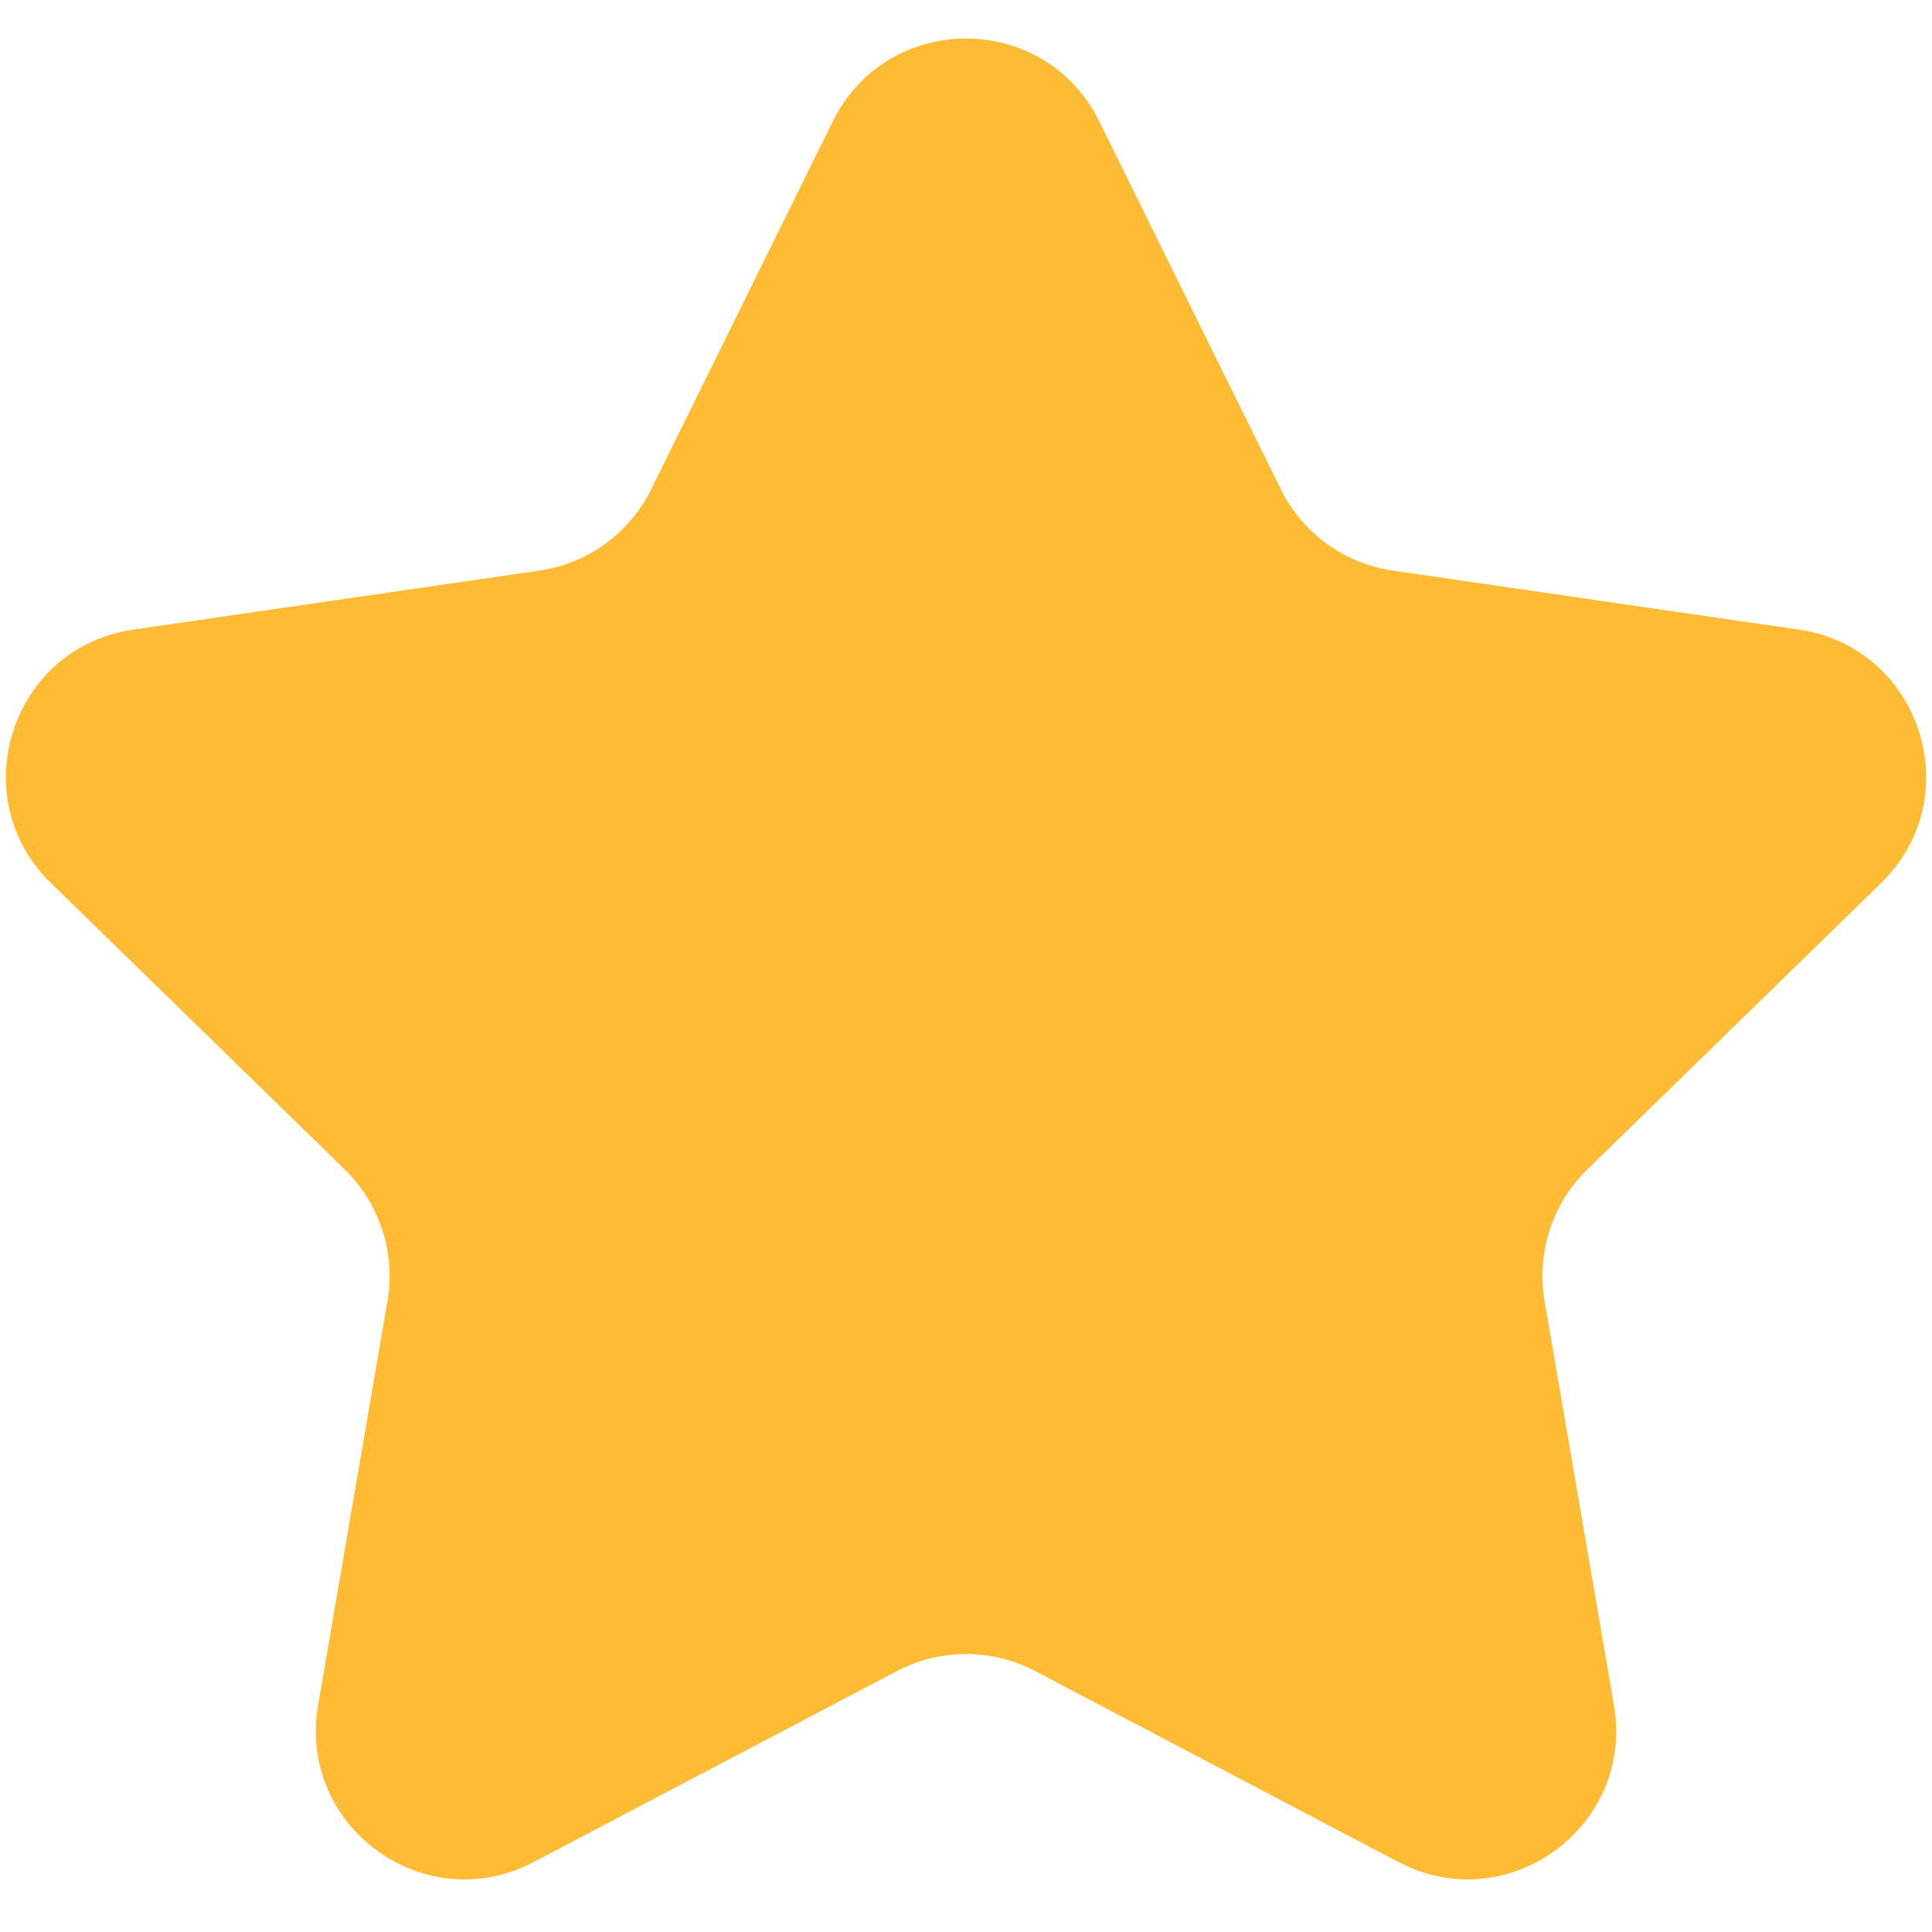 <svg width="26" height="26" viewBox="0 0 26 26" fill="none" xmlns="http://www.w3.org/2000/svg">
<path d="M11.207 1.634C11.94 0.147 14.06 0.147 14.793 1.634L17.237 6.585C17.528 7.175 18.091 7.584 18.743 7.679L24.207 8.473C25.847 8.711 26.502 10.727 25.315 11.884L21.361 15.738C20.89 16.198 20.675 16.86 20.786 17.509L21.72 22.95C22 24.584 20.285 25.83 18.818 25.058L13.931 22.489C13.348 22.183 12.652 22.183 12.069 22.489L7.182 25.058C5.715 25.83 4 24.584 4.28 22.95L5.214 17.509C5.325 16.86 5.11 16.198 4.639 15.738L0.685 11.884C-0.502 10.727 0.153 8.711 1.793 8.473L7.257 7.679C7.909 7.584 8.472 7.175 8.763 6.585L11.207 1.634Z" fill="#FFBB33"/>
</svg>
